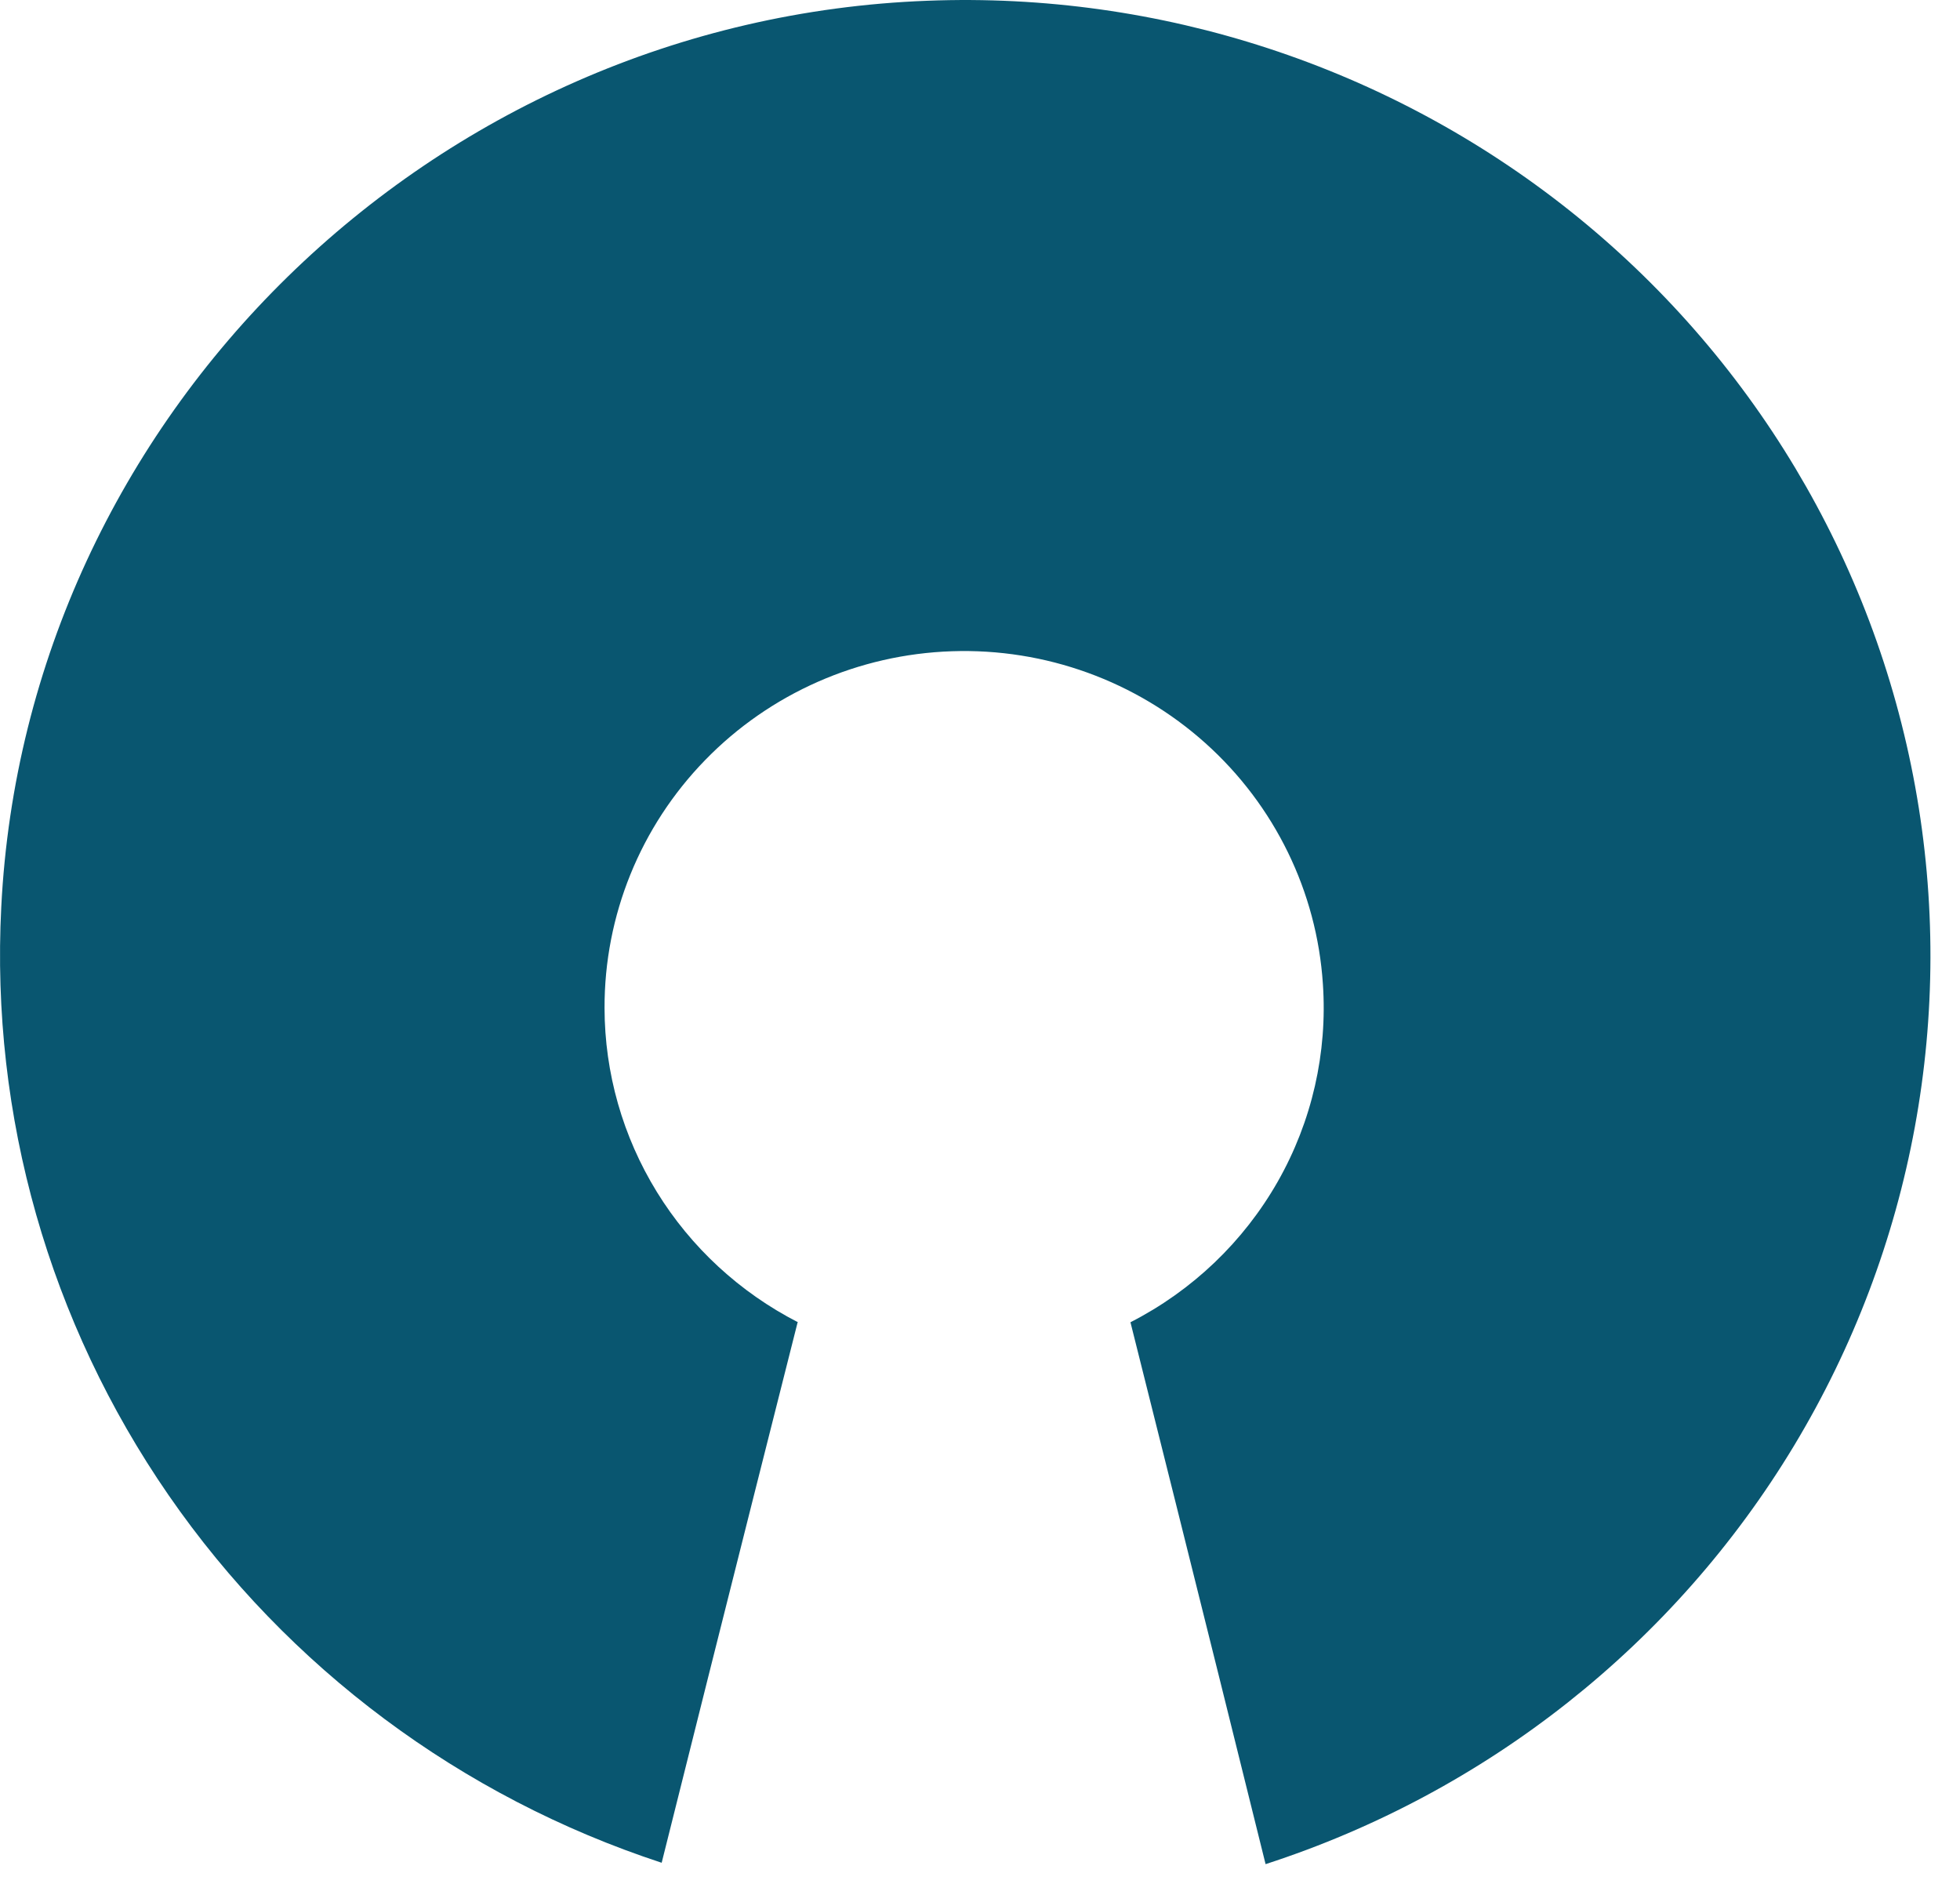 <svg width="34" height="33" viewBox="0 0 34 33" fill="none" xmlns="http://www.w3.org/2000/svg">
<path d="M13.839 22.927C13.839 22.927 12.522 28.131 11.478 32.313C7.999 31.172 4.994 28.932 2.925 25.937C0.856 22.942 -0.164 19.357 0.022 15.733C0.449 7.219 7.486 0.337 16.088 0.013C20.125 -0.144 24.082 1.151 27.232 3.656C30.381 6.162 32.508 9.711 33.223 13.648C33.938 17.585 33.191 21.645 31.12 25.08C29.049 28.515 25.794 31.092 21.954 32.337C20.923 28.166 19.61 22.937 19.61 22.937C20.684 22.388 21.572 21.539 22.165 20.497C22.758 19.454 23.03 18.262 22.948 17.068C22.843 15.467 22.112 13.969 20.911 12.892C19.709 11.814 18.132 11.242 16.512 11.297C14.892 11.351 13.357 12.028 12.233 13.184C11.108 14.339 10.482 15.883 10.487 17.488C10.489 18.613 10.803 19.716 11.395 20.677C11.987 21.638 12.834 22.42 13.843 22.937" fill="#095670"/>
</svg>